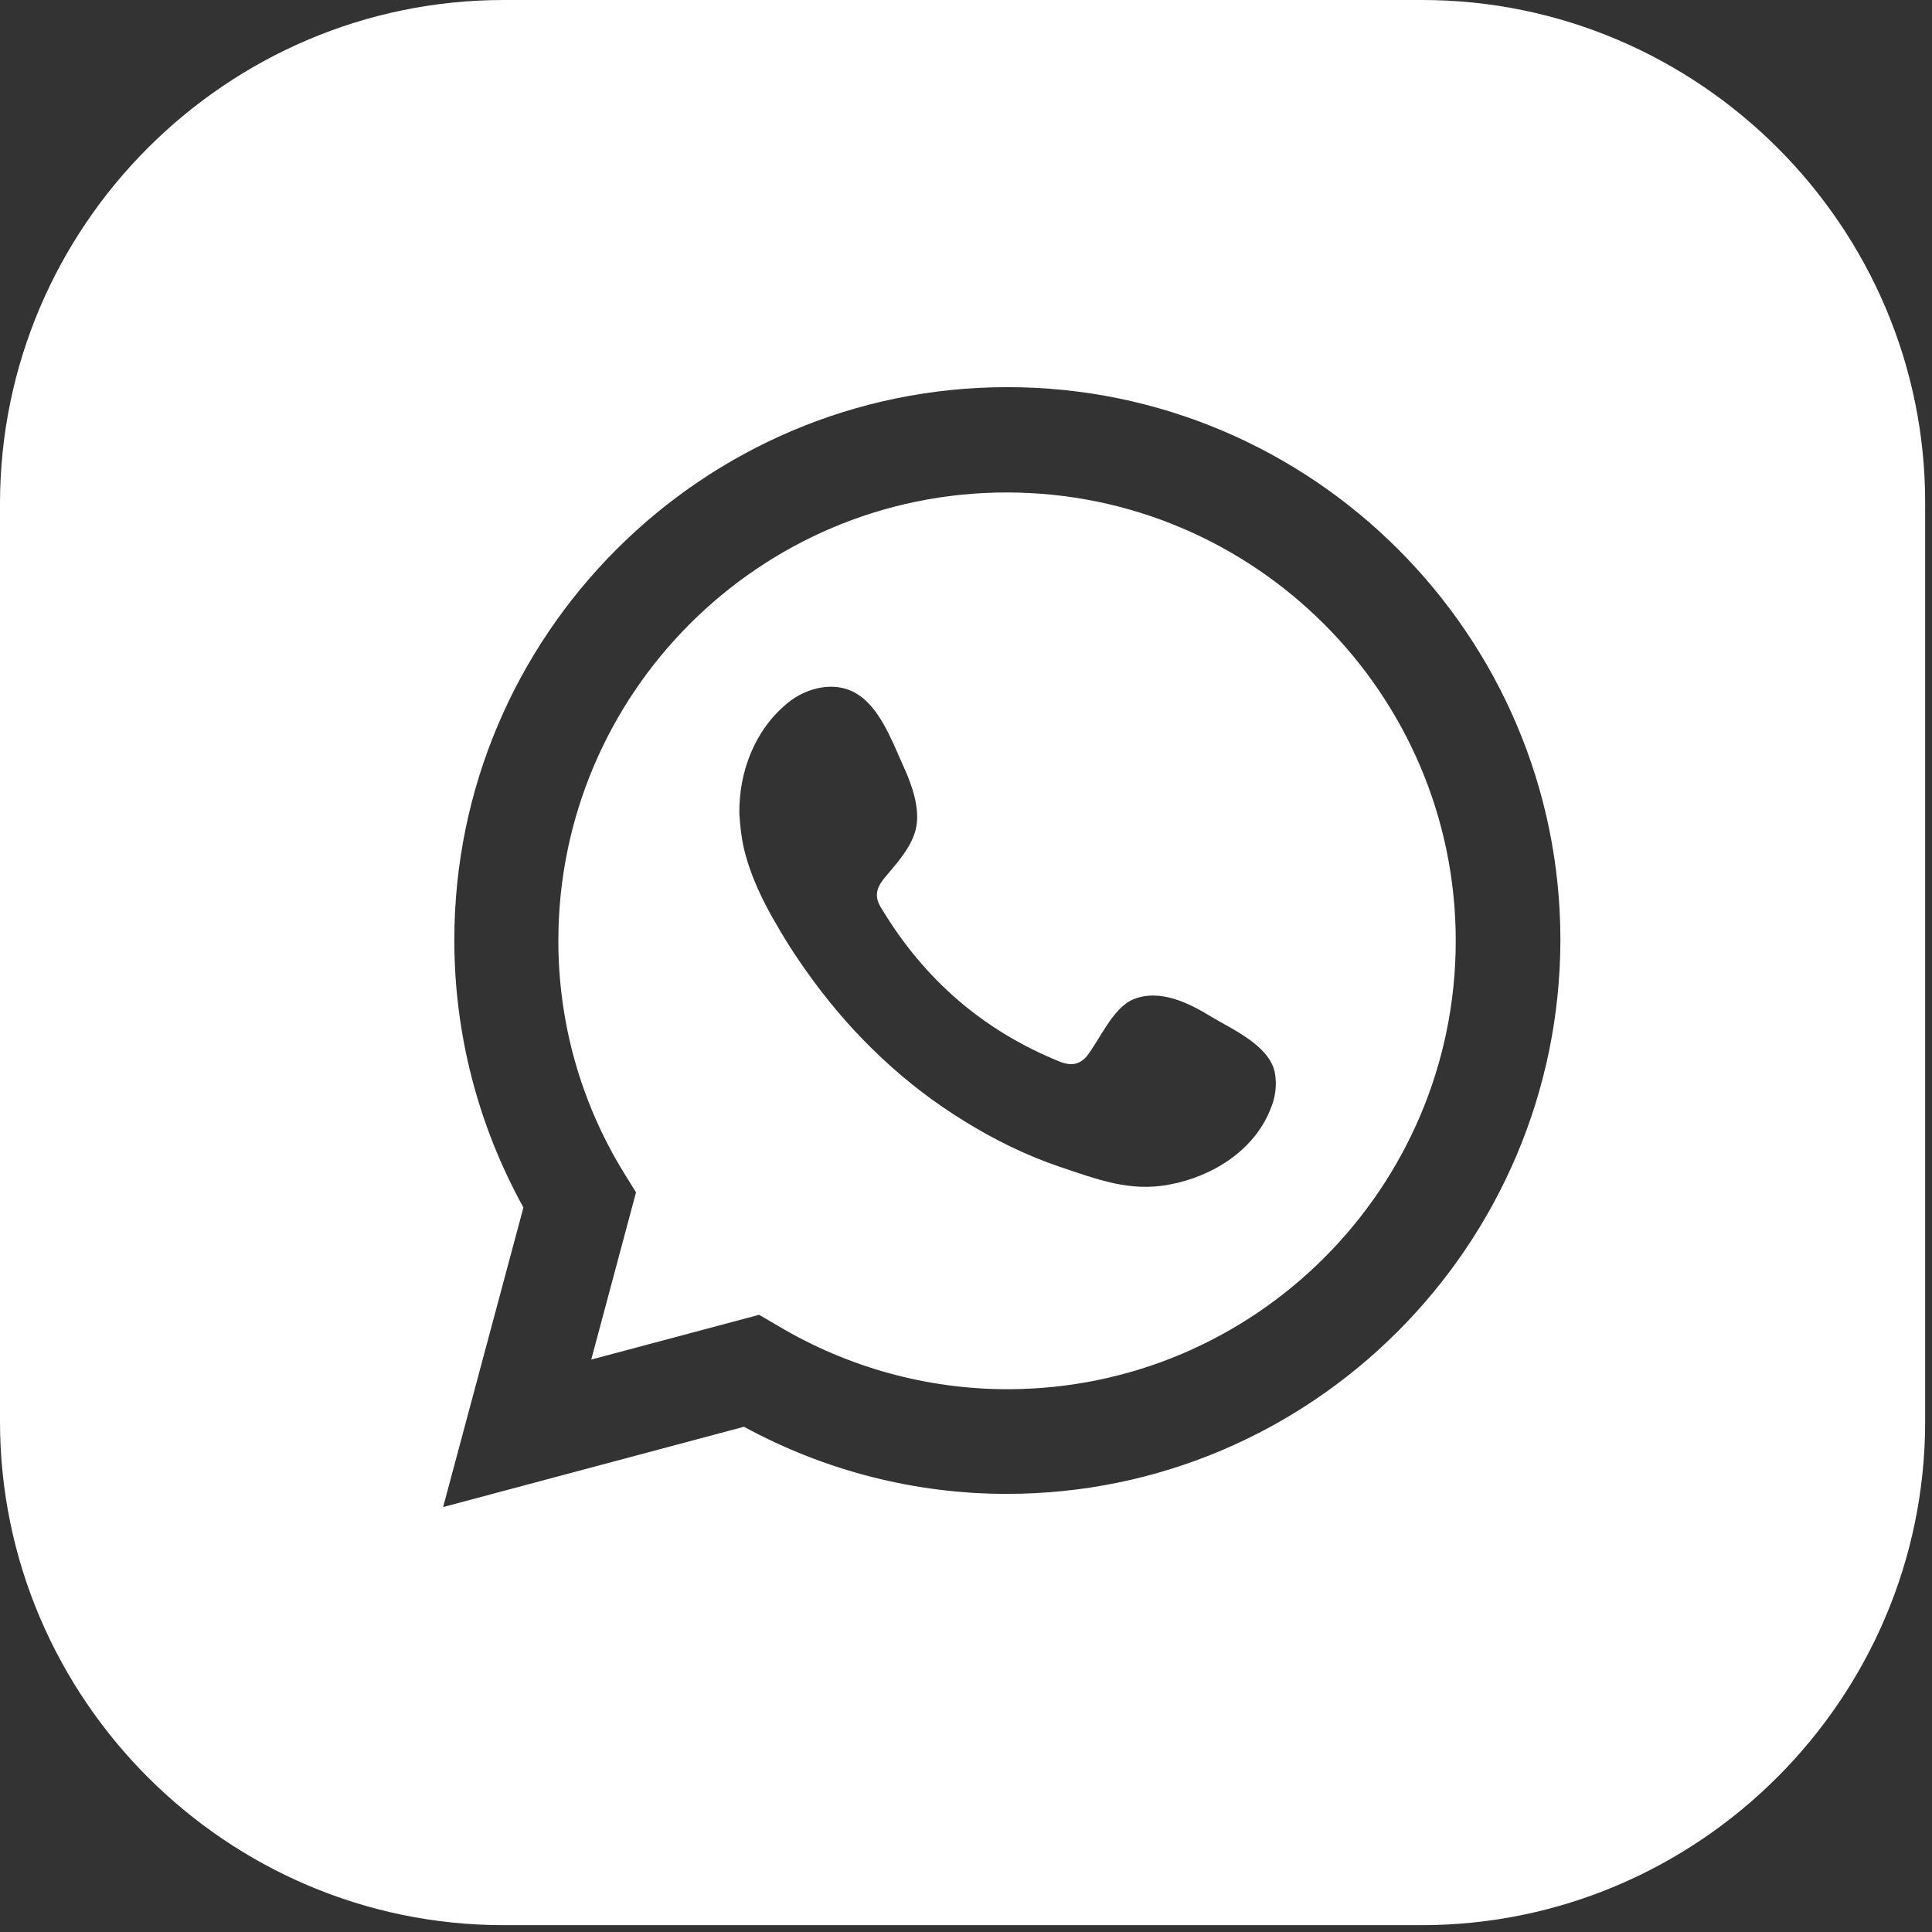 <?xml version="1.0" encoding="UTF-8"?>
<svg xmlns="http://www.w3.org/2000/svg" width="39" height="39" viewBox="0 0 39 39" fill="none">
  <rect x="0" y="0" width="39" height="39" fill="#333333" stroke="none"/>
  <path d="M20.321 9.941C15.324 9.941 11.271 14.008 11.271 18.992C11.271 20.64 11.722 22.262 12.6 23.684L12.839 24.069L11.935 27.445L15.324 26.541L15.71 26.767C17.118 27.604 18.713 28.043 20.335 28.043C25.332 28.043 29.386 23.976 29.386 18.992C29.386 14.008 25.319 9.941 20.321 9.941ZM25.638 22.408C25.305 23.232 24.468 23.75 23.617 23.91C22.807 24.069 22.142 23.803 21.385 23.551C20.72 23.325 20.069 23.006 19.471 22.634C18.275 21.903 17.238 20.919 16.401 19.776C16.148 19.431 15.909 19.072 15.696 18.7C15.404 18.208 15.151 17.69 15.018 17.131C14.965 16.905 14.939 16.666 14.925 16.427C14.912 15.59 15.231 14.739 15.896 14.194C16.281 13.875 16.853 13.742 17.278 13.995C17.743 14.261 17.995 14.925 18.208 15.404C18.381 15.776 18.567 16.254 18.501 16.666C18.434 17.078 18.102 17.424 17.849 17.729C17.677 17.942 17.65 18.115 17.796 18.341C18.66 19.776 19.856 20.813 21.411 21.438C21.624 21.517 21.783 21.491 21.93 21.331C22.195 20.999 22.461 20.348 22.873 20.175C23.418 19.949 24.016 20.255 24.468 20.534C24.893 20.786 25.611 21.105 25.731 21.637C25.784 21.903 25.744 22.169 25.638 22.408Z" fill="white"></path>
  <path d="M28.708 0H10.167C4.572 0 0 4.572 0 10.167V28.694C0 34.29 4.572 38.862 10.167 38.862H28.694C34.29 38.862 38.862 34.29 38.862 28.694V10.167C38.875 4.572 34.29 0 28.708 0ZM20.321 30.156C18.474 30.156 16.653 29.691 15.018 28.801L8.945 30.422L10.566 24.375C9.649 22.714 9.171 20.866 9.171 18.979C9.171 12.825 14.181 7.815 20.335 7.815C26.488 7.815 31.499 12.825 31.499 18.979C31.485 25.146 26.475 30.156 20.321 30.156Z" fill="white"></path>
</svg>
